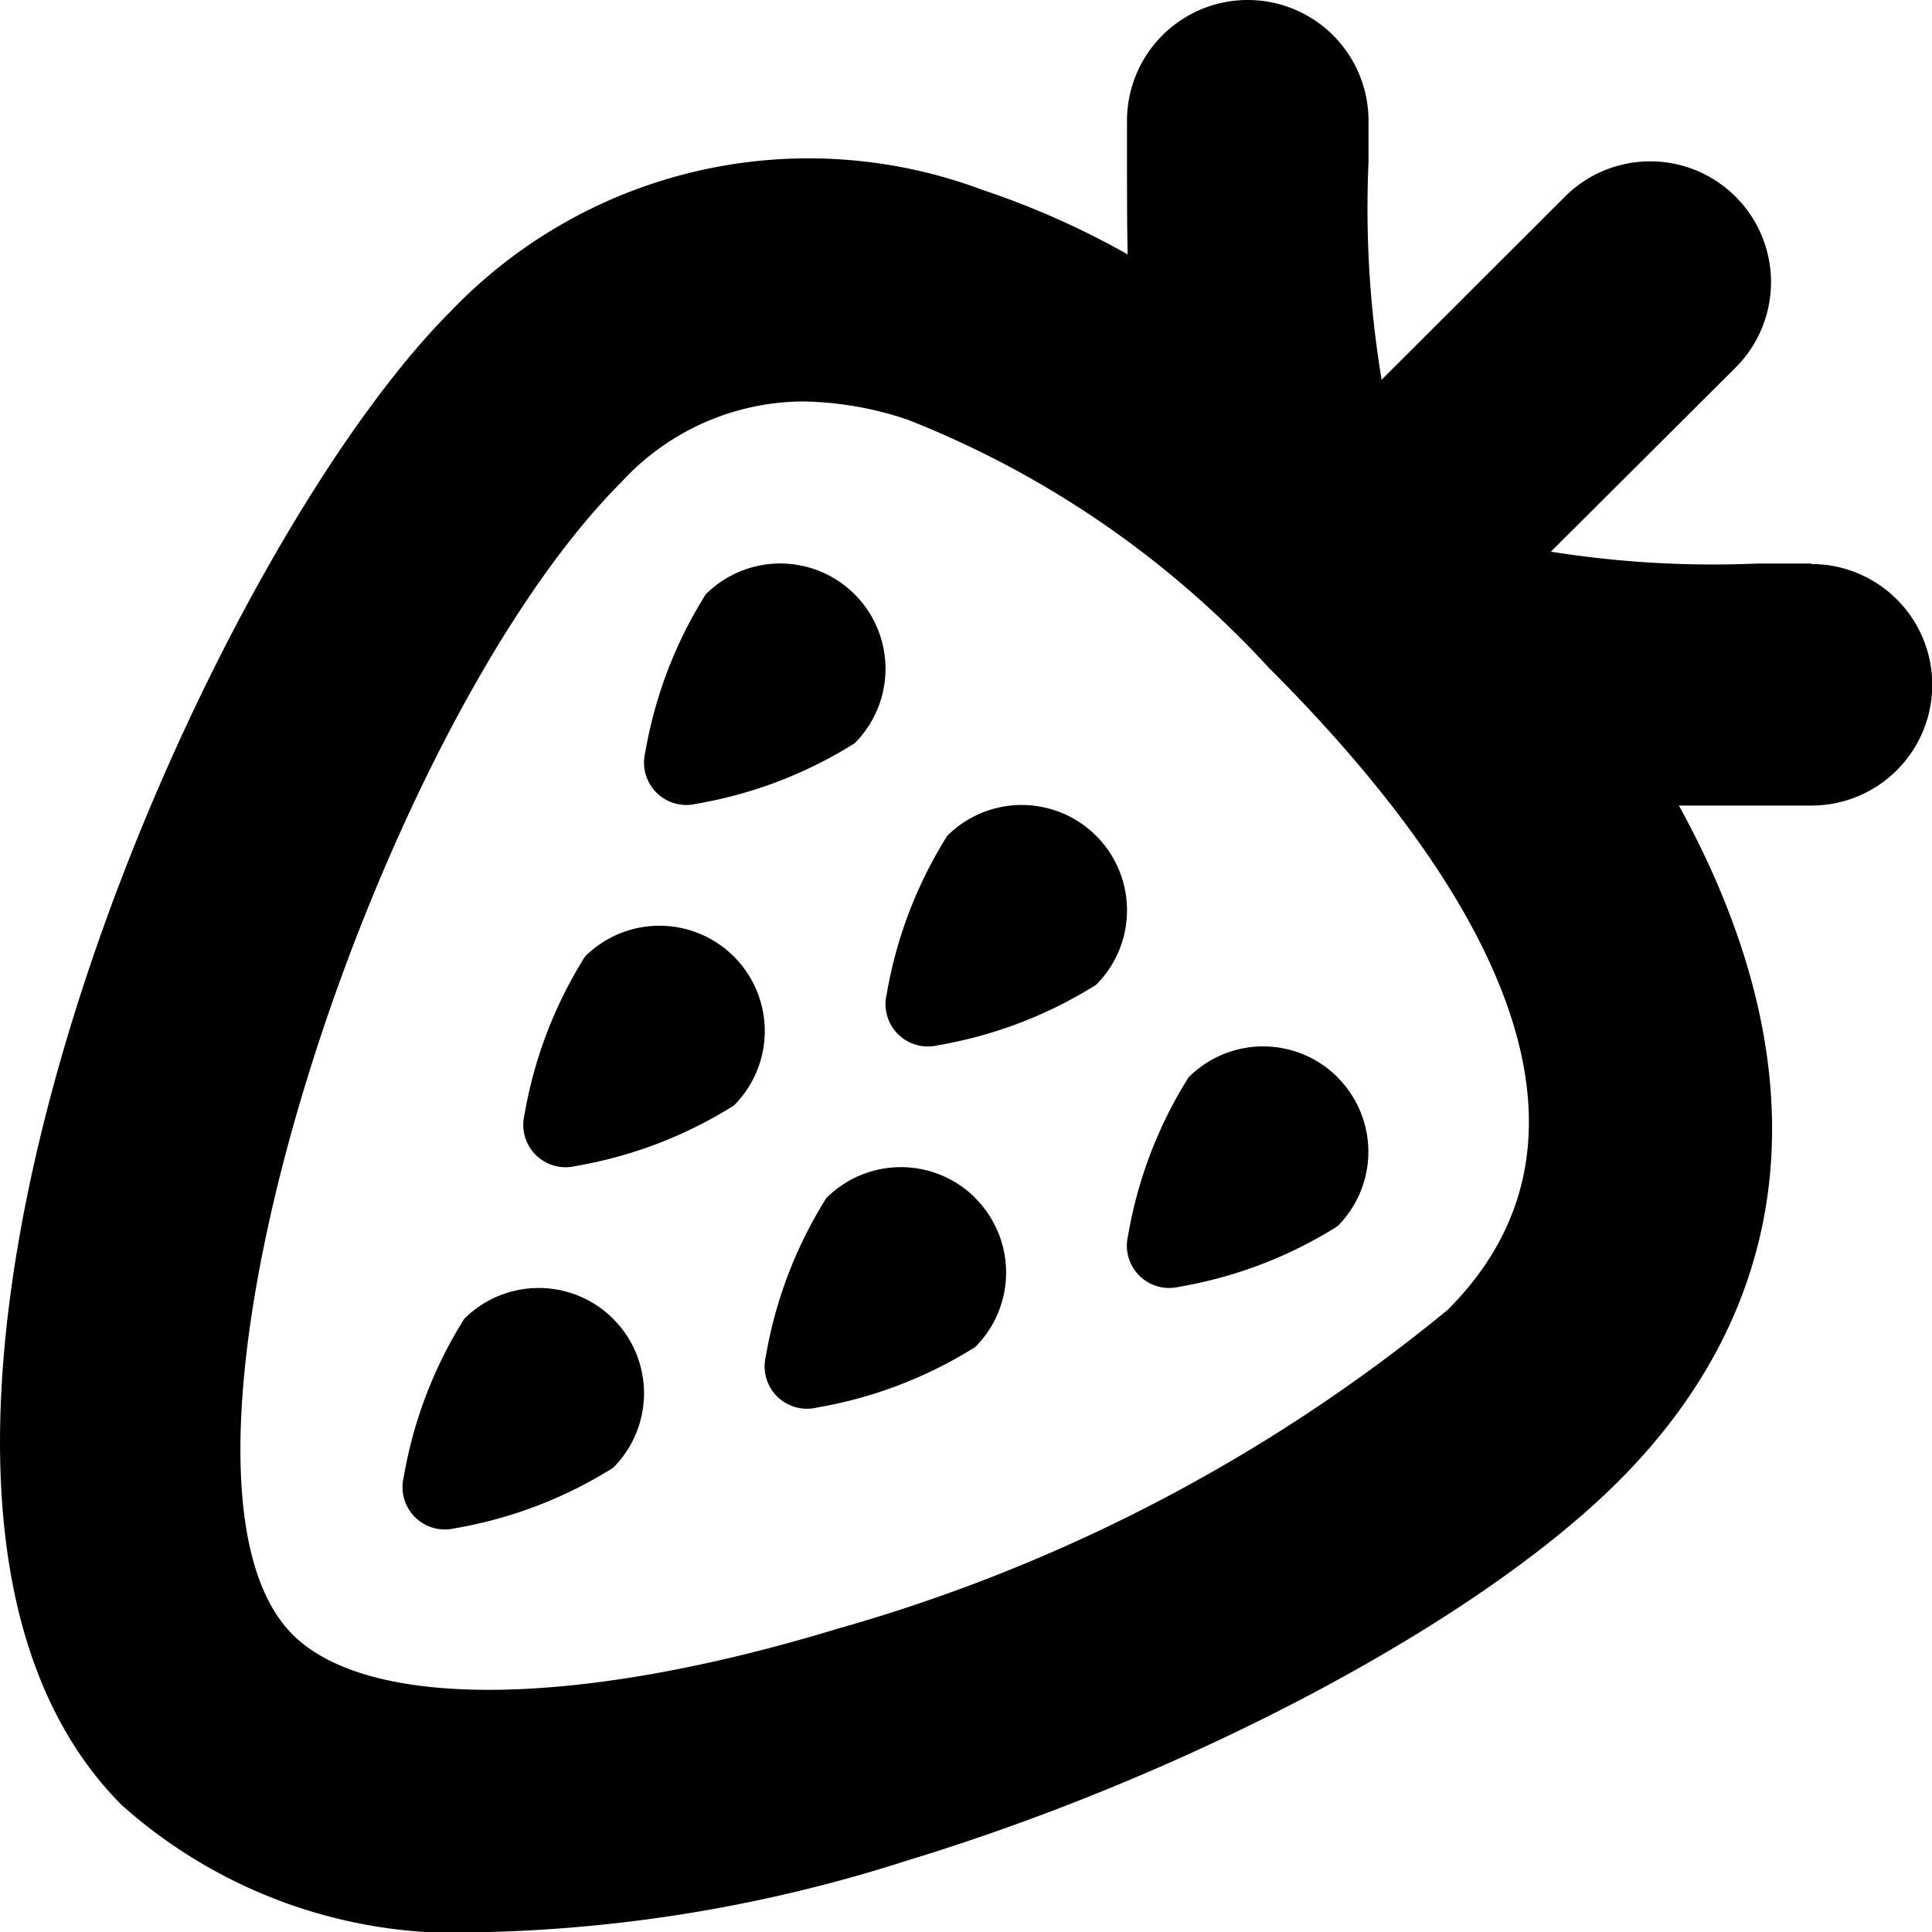 <?xml version="1.0" encoding="UTF-8"?>
<svg xmlns="http://www.w3.org/2000/svg" id="Layer_1" data-name="Layer 1" viewBox="0 0 24 24" width="512" height="512"><path d="M22.5,7l-.657,0a12.811,12.811,0,0,1-2.577-.147L21.56,4.566a1.5,1.5,0,1,0-2.12-2.123L17.163,4.717A13.021,13.021,0,0,1,17,2.014L17,1.5a1.5,1.5,0,0,0-3,0L14,2c0,.379,0,.768.008,1.16a10.313,10.313,0,0,0-1.8-.8A6.152,6.152,0,0,0,5.6,3.866C2.409,7.058-2.511,18.4,1.515,22.426A6.256,6.256,0,0,0,6.079,24a18.512,18.512,0,0,0,5.2-.891c3.543-1.079,7.091-2.972,8.83-4.712,2.278-2.279,2.494-5.217.747-8.39.128,0,.257,0,.383,0,.214,0,.425,0,.633,0l.631,0a1.5,1.5,0,0,0,0-3Zm-4.516,9.271A20.885,20.885,0,0,1,10.4,20.234c-3.234.985-5.825,1.011-6.765.071C1.631,18.3,4.634,9.076,7.721,5.987a3.083,3.083,0,0,1,2.253-1,4.251,4.251,0,0,1,1.3.226,12.107,12.107,0,0,1,4.481,3.075C18.087,10.616,20.363,13.892,17.984,16.271ZM9.117,11.883a1.308,1.308,0,0,1,0,1.85,5.4,5.4,0,0,1-1.967.752.526.526,0,0,1-.635-.635,5.4,5.4,0,0,1,.752-1.967A1.308,1.308,0,0,1,9.117,11.883Zm-1.5,4.5a1.308,1.308,0,0,1,0,1.85,5.4,5.4,0,0,1-1.967.752.526.526,0,0,1-.635-.635,5.4,5.4,0,0,1,.752-1.967A1.308,1.308,0,0,1,7.617,16.383Zm6-6a1.308,1.308,0,0,1,0,1.85,5.4,5.4,0,0,1-1.967.752.526.526,0,0,1-.635-.635,5.4,5.4,0,0,1,.752-1.967A1.308,1.308,0,0,1,13.617,10.383ZM8.015,9.35a5.4,5.4,0,0,1,.752-1.967,1.308,1.308,0,1,1,1.85,1.85,5.4,5.4,0,0,1-1.967.752A.526.526,0,0,1,8.015,9.35Zm8.6,4.033a1.308,1.308,0,0,1,0,1.85,5.4,5.4,0,0,1-1.967.752.526.526,0,0,1-.635-.635,5.4,5.4,0,0,1,.752-1.967A1.308,1.308,0,0,1,16.617,13.383Zm-4.5,1.5a1.308,1.308,0,0,1,0,1.85,5.4,5.4,0,0,1-1.967.752.526.526,0,0,1-.635-.635,5.4,5.4,0,0,1,.752-1.967A1.308,1.308,0,0,1,12.117,14.883Z"/></svg>
